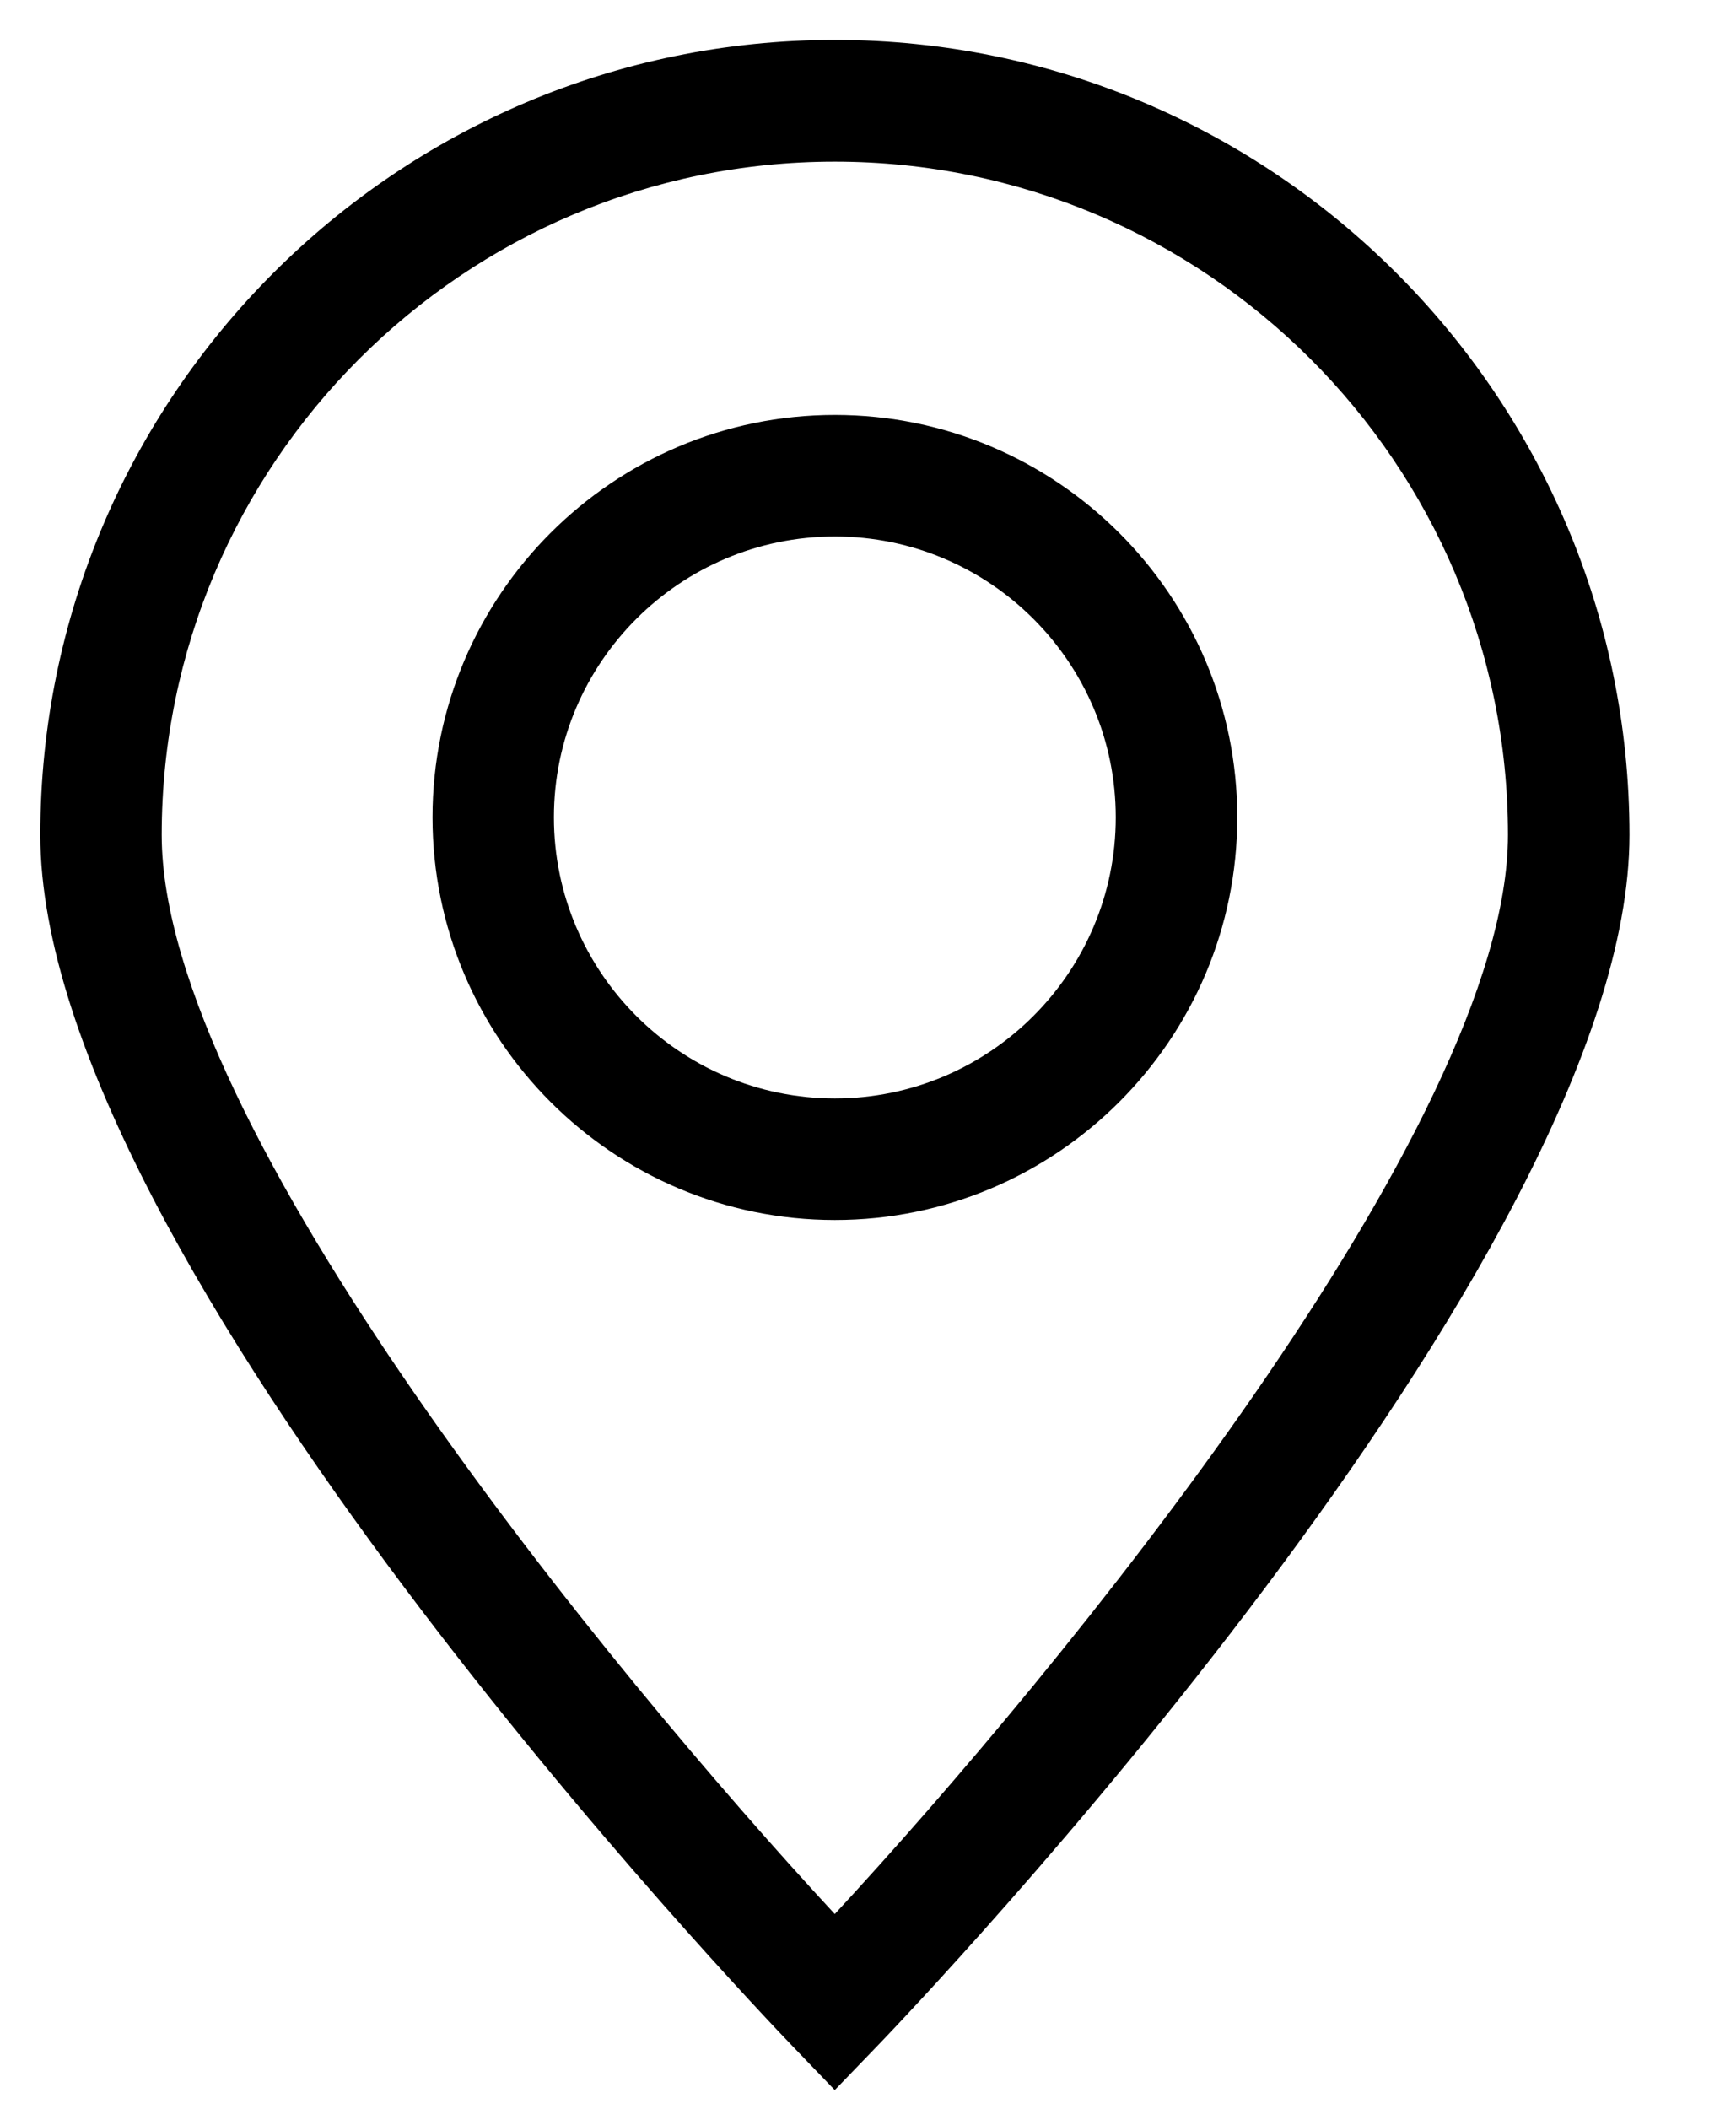 <?xml version="1.0" encoding="UTF-8"?>
<svg width="14px" height="17px" viewBox="0 0 14 17" version="1.1" xmlns="http://www.w3.org/2000/svg" xmlns:xlink="http://www.w3.org/1999/xlink">
    <!-- Generator: Sketch 52.2 (67145) - http://www.bohemiancoding.com/sketch -->
    <title>if_Location_01_1530093</title>
    <desc>Created with Sketch.</desc>
    <g id="Final" stroke="none" stroke-width="1" fill="none" fill-rule="evenodd">
        <g id="05.0.real-estate" transform="translate(-928, -1101)" fill="#000" fill-rule="nonzero">
            <g id="Group-14" transform="translate(254, 636)">
                <g id="Group-21-Copy" transform="translate(546, 262)">
                    <g id="Group-32" transform="translate(128.105, 203.07)">
                        <g id="if_Location_01_1530093">
                            <path d="M9.873,6.519 C9.873,4.731 8.417,3.275 6.628,3.275 C4.839,3.275 3.383,4.731 3.383,6.519 C3.383,8.309 4.839,9.765 6.628,9.765 C8.417,9.765 9.873,8.309 9.873,6.519 Z M4.362,6.519 C4.362,5.271 5.379,4.255 6.628,4.255 C7.877,4.255 8.893,5.271 8.893,6.519 C8.893,7.768 7.877,8.785 6.628,8.785 C5.379,8.785 4.362,7.768 4.362,6.519 Z" id="Shape"></path>
                            <path d="M6.627,16.779 L6.98,16.413 C7.227,16.156 13.036,10.088 13.036,6.661 C13.036,3.127 10.161,0.252 6.627,0.252 C3.094,0.252 0.22,3.127 0.22,6.661 C0.22,10.088 6.028,16.156 6.275,16.413 L6.627,16.779 Z M6.627,1.233 C9.621,1.233 12.056,3.668 12.056,6.661 C12.056,9.011 8.419,13.425 6.627,15.36 C4.835,13.425 1.199,9.013 1.199,6.661 C1.199,3.668 3.634,1.233 6.627,1.233 Z" id="Shape"></path>
                        </g>
                    </g>
                </g>
            </g>
        </g>
    </g>
</svg>